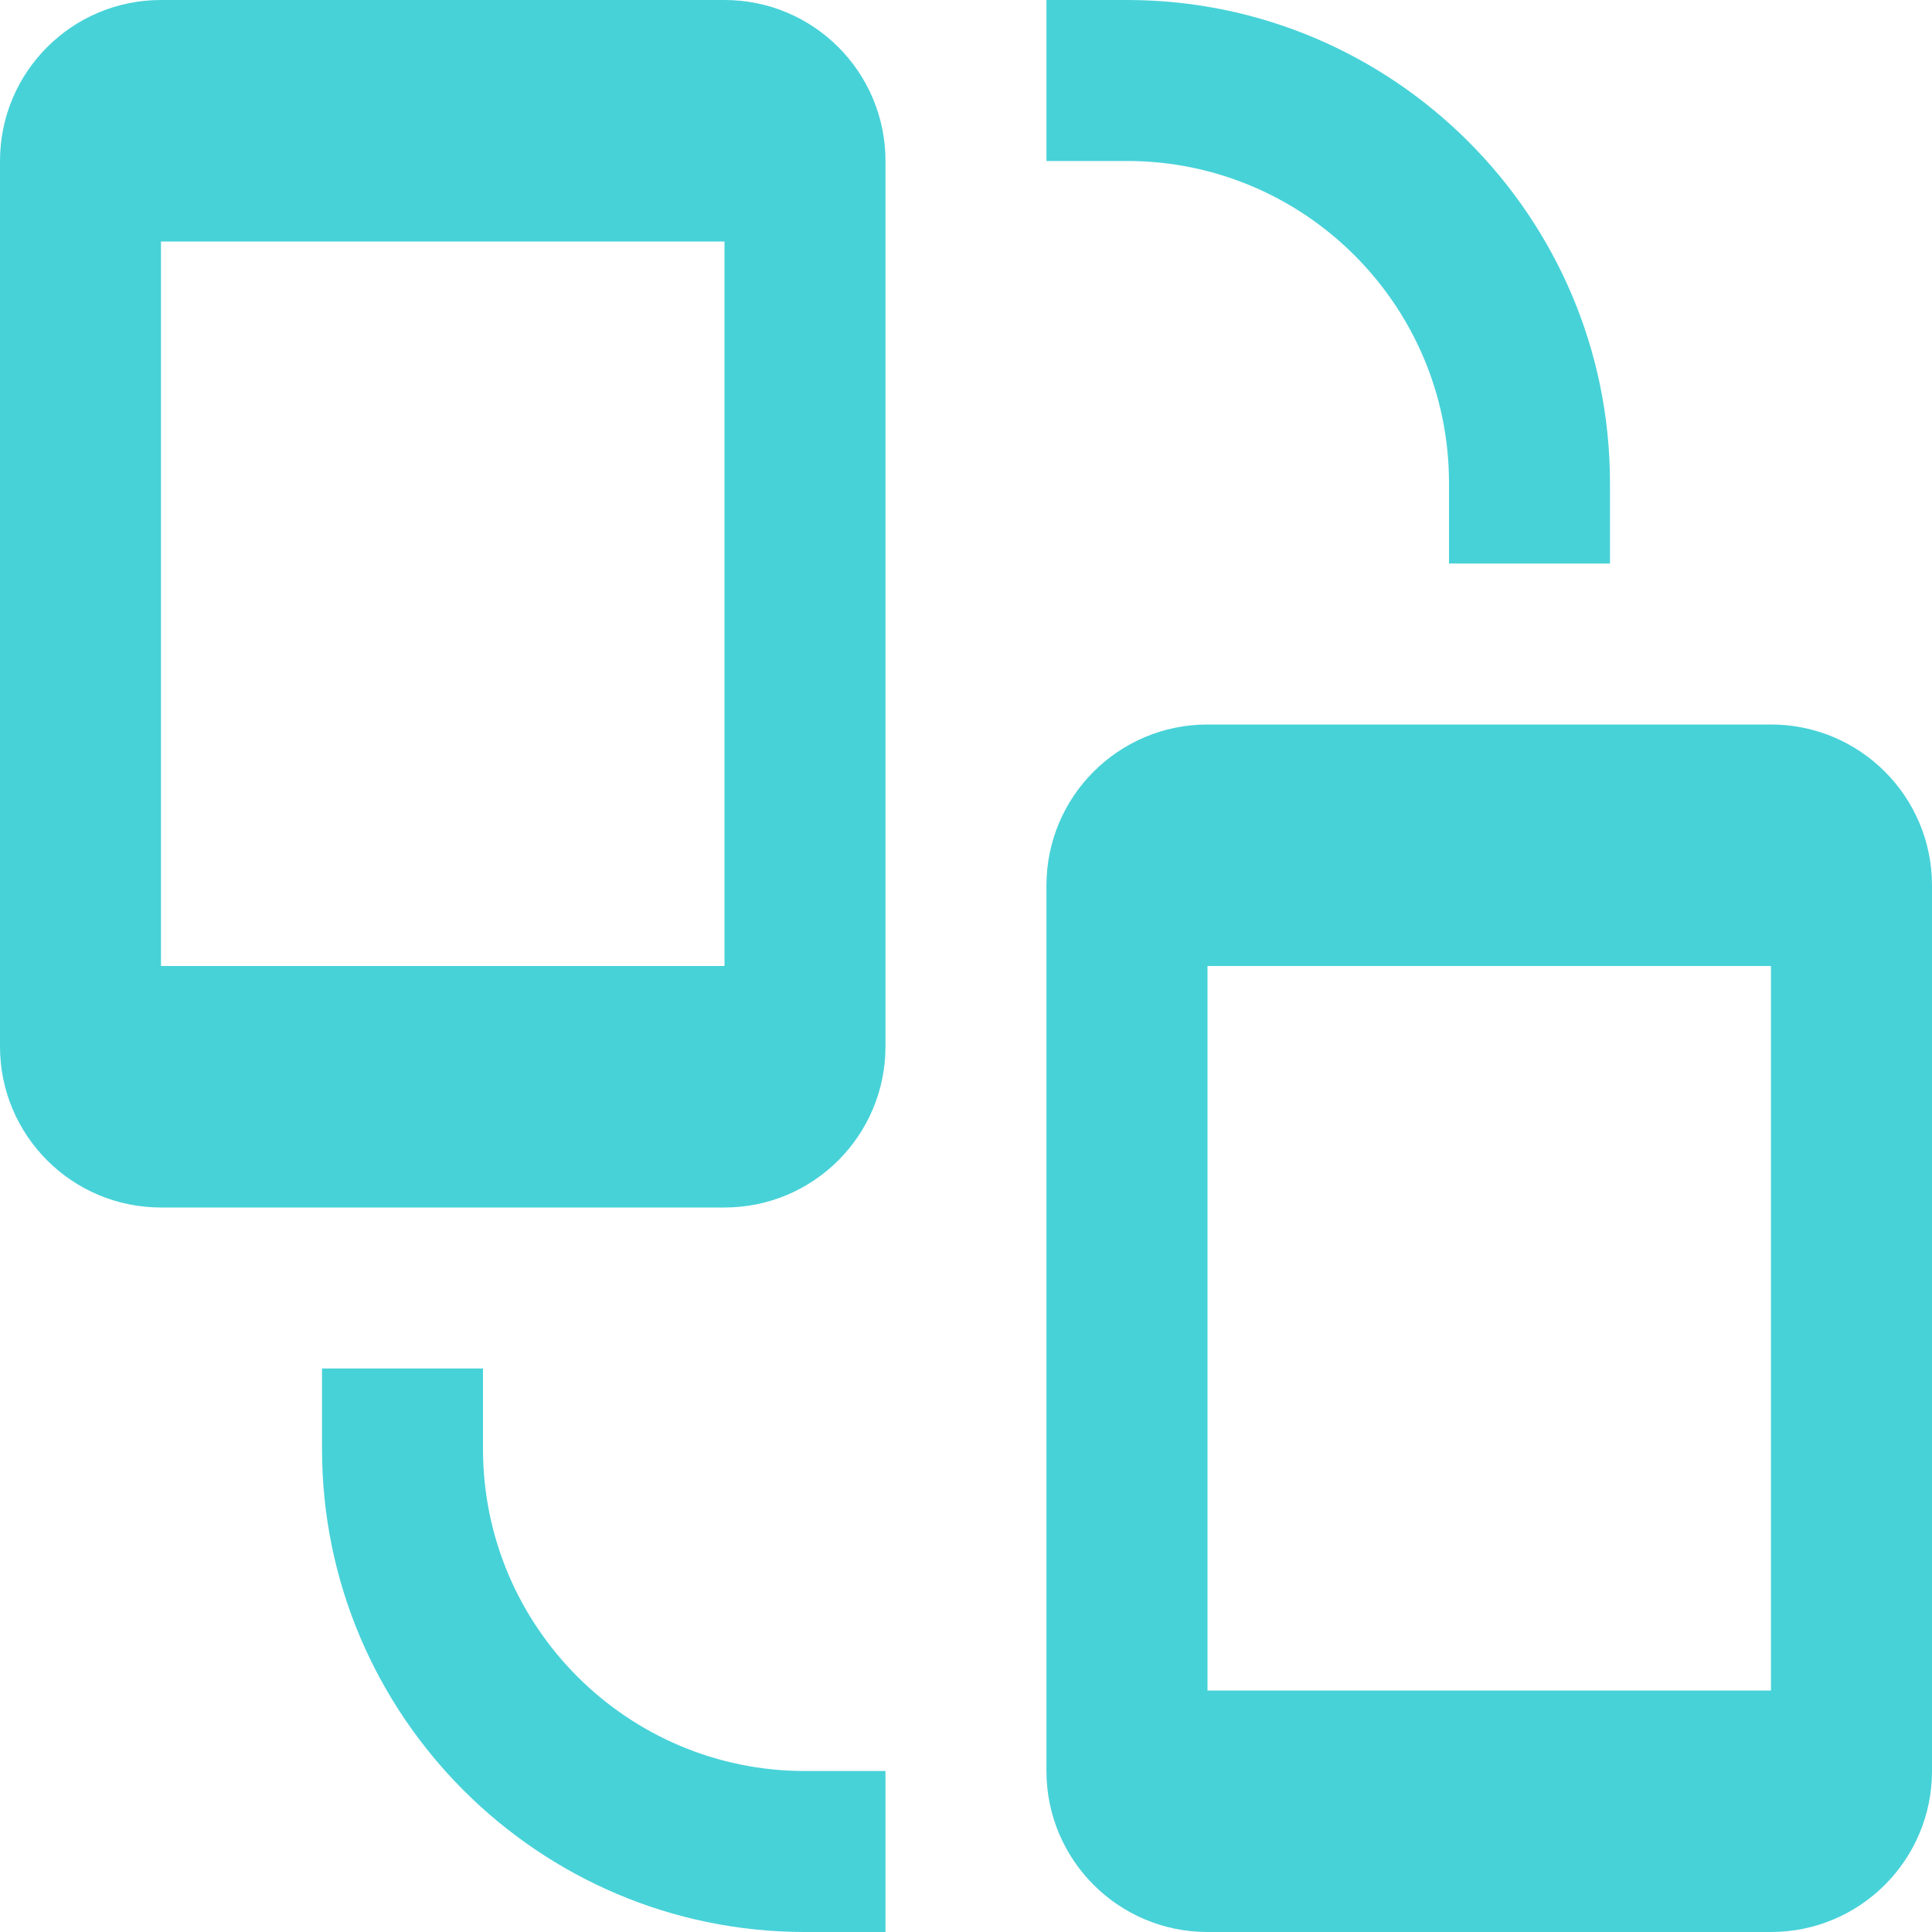 <svg width="28" height="28" viewBox="0 0 28 28" fill="none" xmlns="http://www.w3.org/2000/svg">
<path d="M21 7V8.167H23.333V7C23.333 3.139 20.194 0 16.333 0H15.166V2.333H16.333C18.907 2.333 21 4.426 21 7Z" fill="#47D2D8"/>
<path d="M7 21V19.833H4.667V21C4.667 24.86 7.806 28 11.666 28H12.833V25.667H11.666C9.093 25.667 7 23.574 7 21Z" fill="#47D2D8"/>
<path d="M10.5 0H2.333C1.044 0 0 1.044 0 2.333V15.167C0 16.456 1.044 17.5 2.333 17.5H10.5C11.789 17.5 12.833 16.456 12.833 15.167V2.333C12.833 1.044 11.789 0 10.5 0ZM10.5 14H2.333V3.5H10.5V14Z" fill="#47D2D8"/>
<path d="M25.666 10.5H17.5C16.211 10.5 15.166 11.544 15.166 12.833V25.667C15.166 26.956 16.211 28 17.5 28H25.666C26.956 28 28 26.956 28 25.667V12.833C28 11.544 26.956 10.5 25.666 10.5ZM25.666 24.5H17.5V14H25.666V24.5Z" fill="#47D2D8"/>
</svg>
